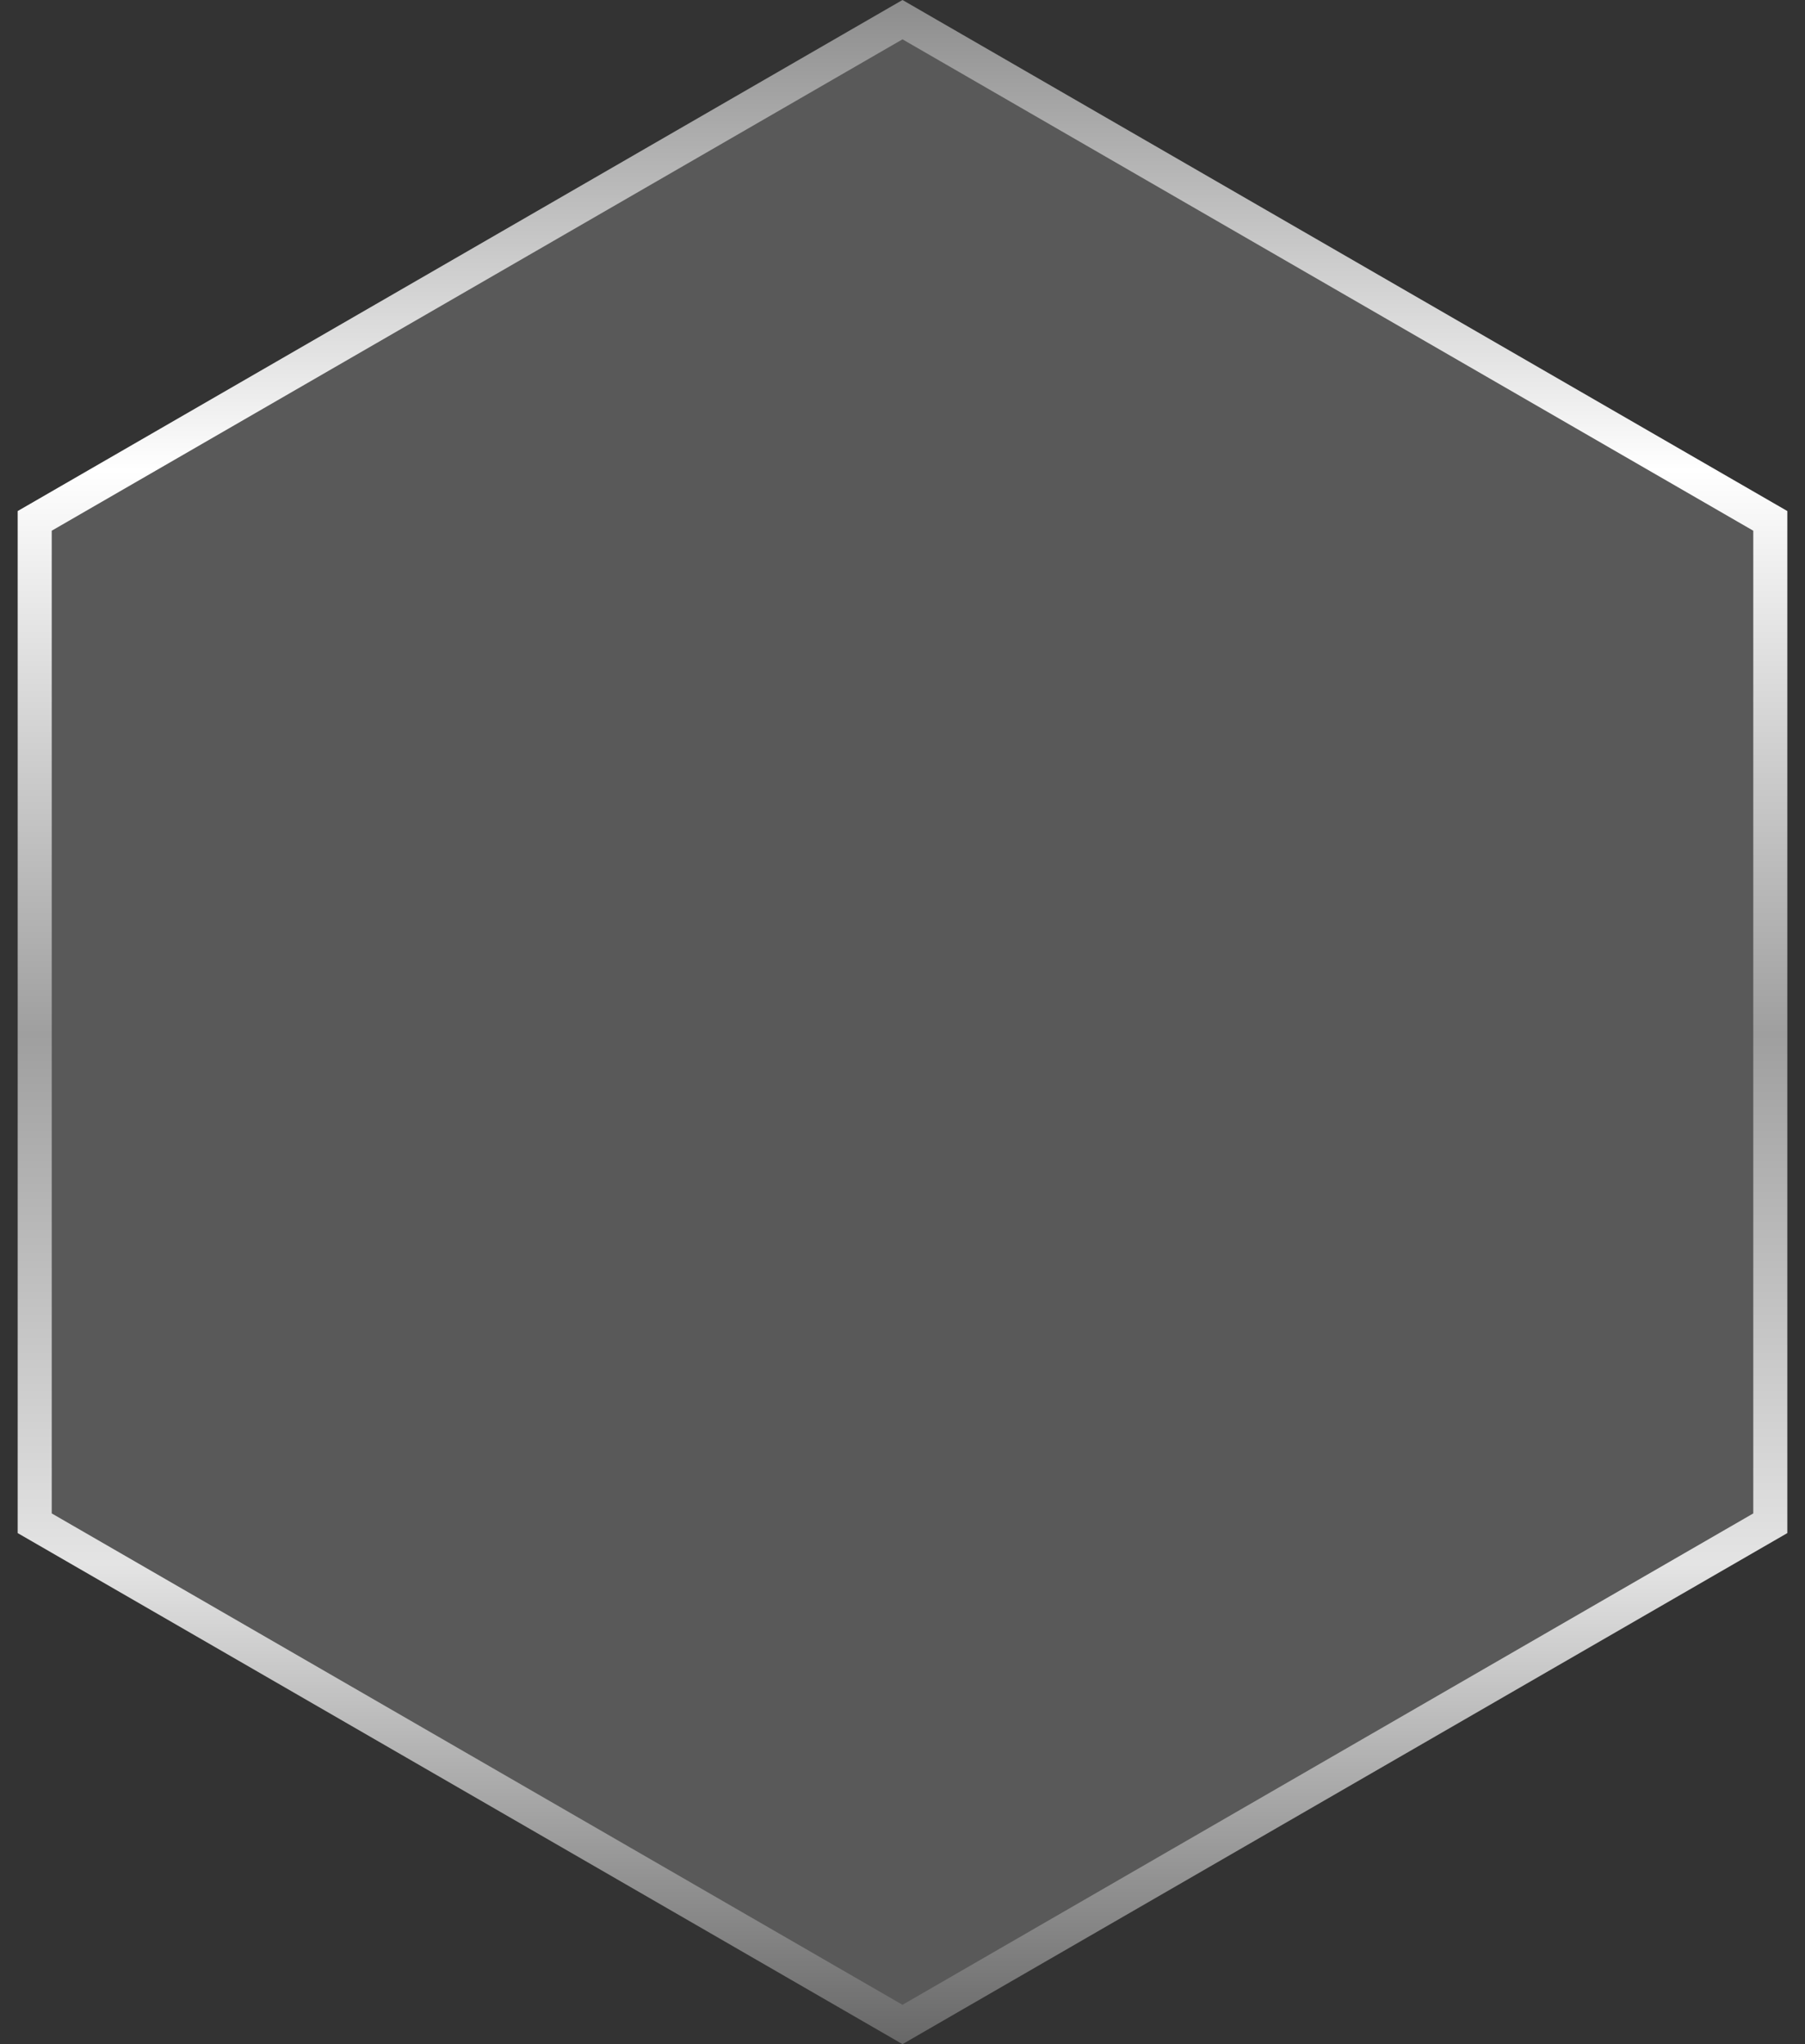 <?xml version="1.0" encoding="UTF-8"?> <svg xmlns="http://www.w3.org/2000/svg" width="53" height="60" viewBox="0 0 53 60" fill="none"><rect x="0" y="0" width="53" height="60" fill="#333333" stroke="none"/> <path d="M1.019 15.289L26.5 0.577L51.981 15.289V44.711L26.5 59.423L1.019 44.711V15.289Z" fill="#595959" stroke="url(#paint0_linear_4888_1615)"></path> <defs> <linearGradient id="paint0_linear_4888_1615" x1="26.5" y1="0" x2="26.5" y2="60" gradientUnits="userSpaceOnUse"> <stop stop-color="#8C8C8C"></stop> <stop offset="0.23" stop-color="white"></stop> <stop offset="0.506" stop-color="#9F9F9F"></stop> <stop offset="0.765" stop-color="#E4E4E4"></stop> <stop offset="1" stop-color="#676767"></stop> </linearGradient> </defs> </svg> 